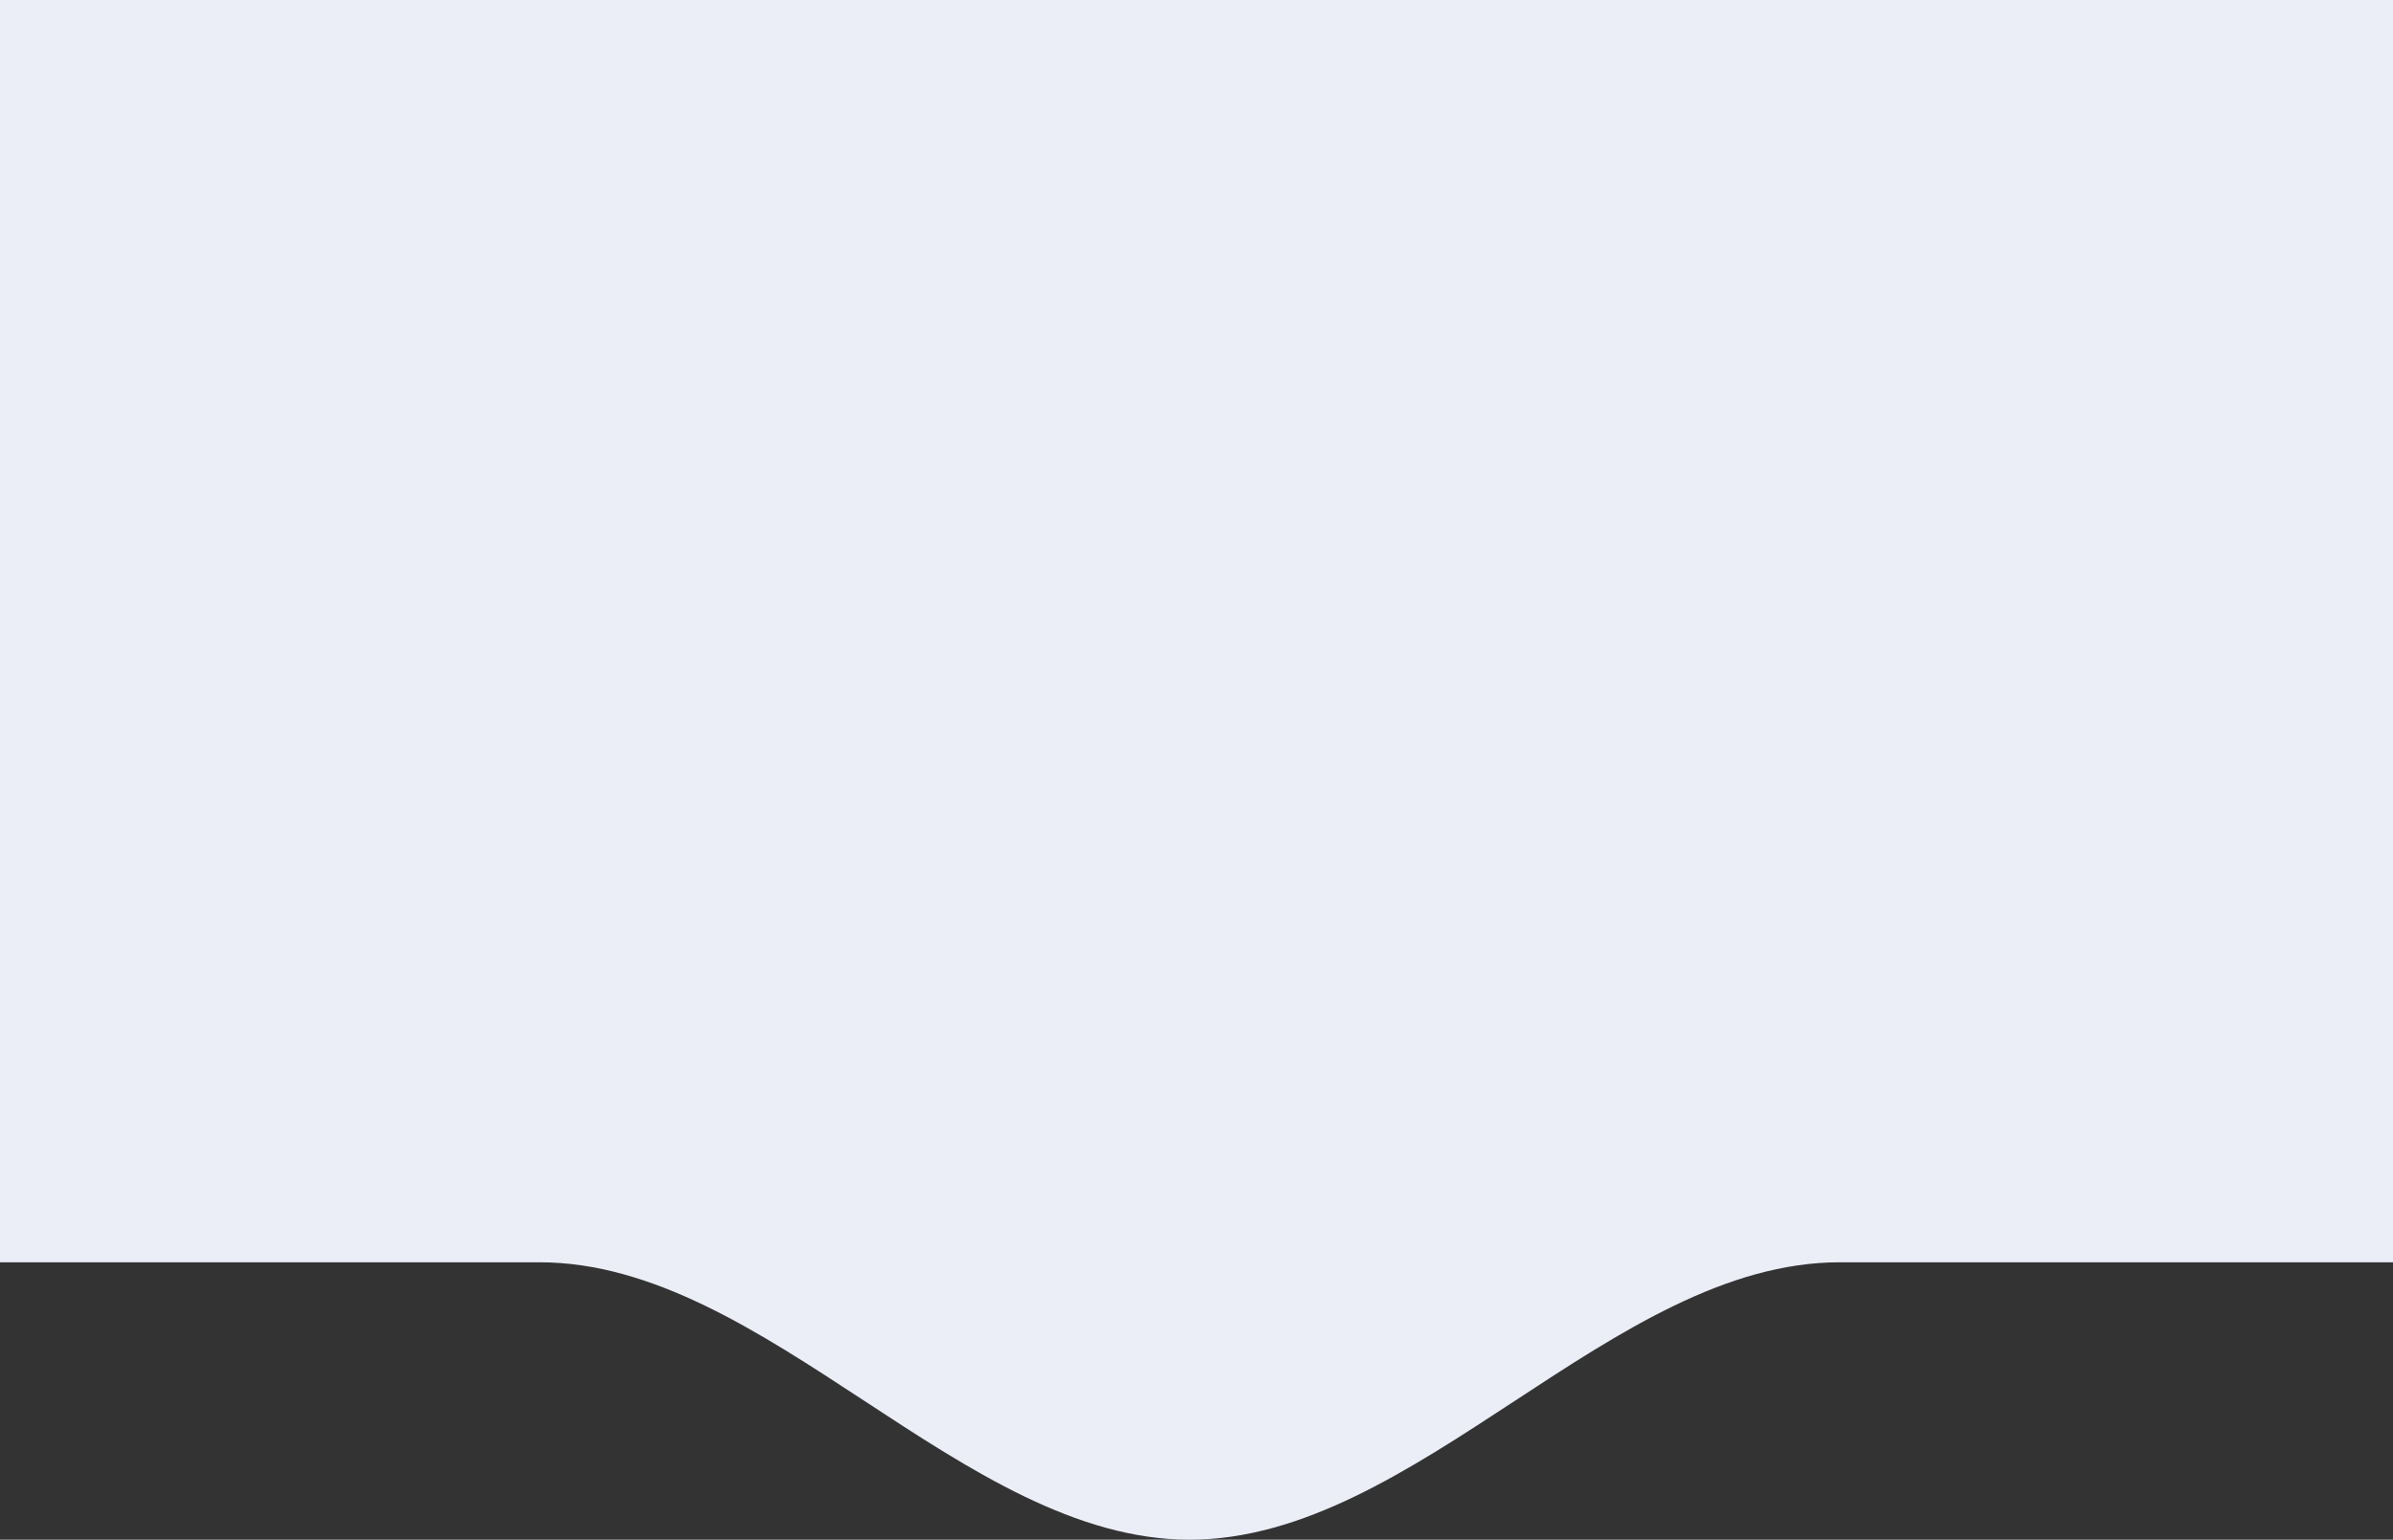<?xml version="1.0" encoding="UTF-8"?> <svg xmlns="http://www.w3.org/2000/svg" viewBox="0 0 345 222"><rect x="0" y="0" width="345" height="222" fill="#333333" stroke="none"/> <defs> <style>.cls-1{fill:#ebedf7;fill-rule:evenodd;}</style> </defs> <g id="Слой_2" data-name="Слой 2"> <g id="Слой_1-2" data-name="Слой 1"> <g id="Слой_2-2" data-name="Слой 2"> <g id="Слой_1-2-2" data-name="Слой 1-2"> <g id="Слой_2-2-2" data-name="Слой 2-2"> <g id="Слой_1-2-2-2" data-name="Слой 1-2-2"> <path class="cls-1" d="M218.36,202c15.25-10,30.5-20,46.86-20H345V0H0V182H77.78c16.36,0,31.61,10,46.86,20s30.5,20,46.86,20S203.11,212,218.36,202Z"></path> </g> </g> </g> </g> </g> </g> </svg> 